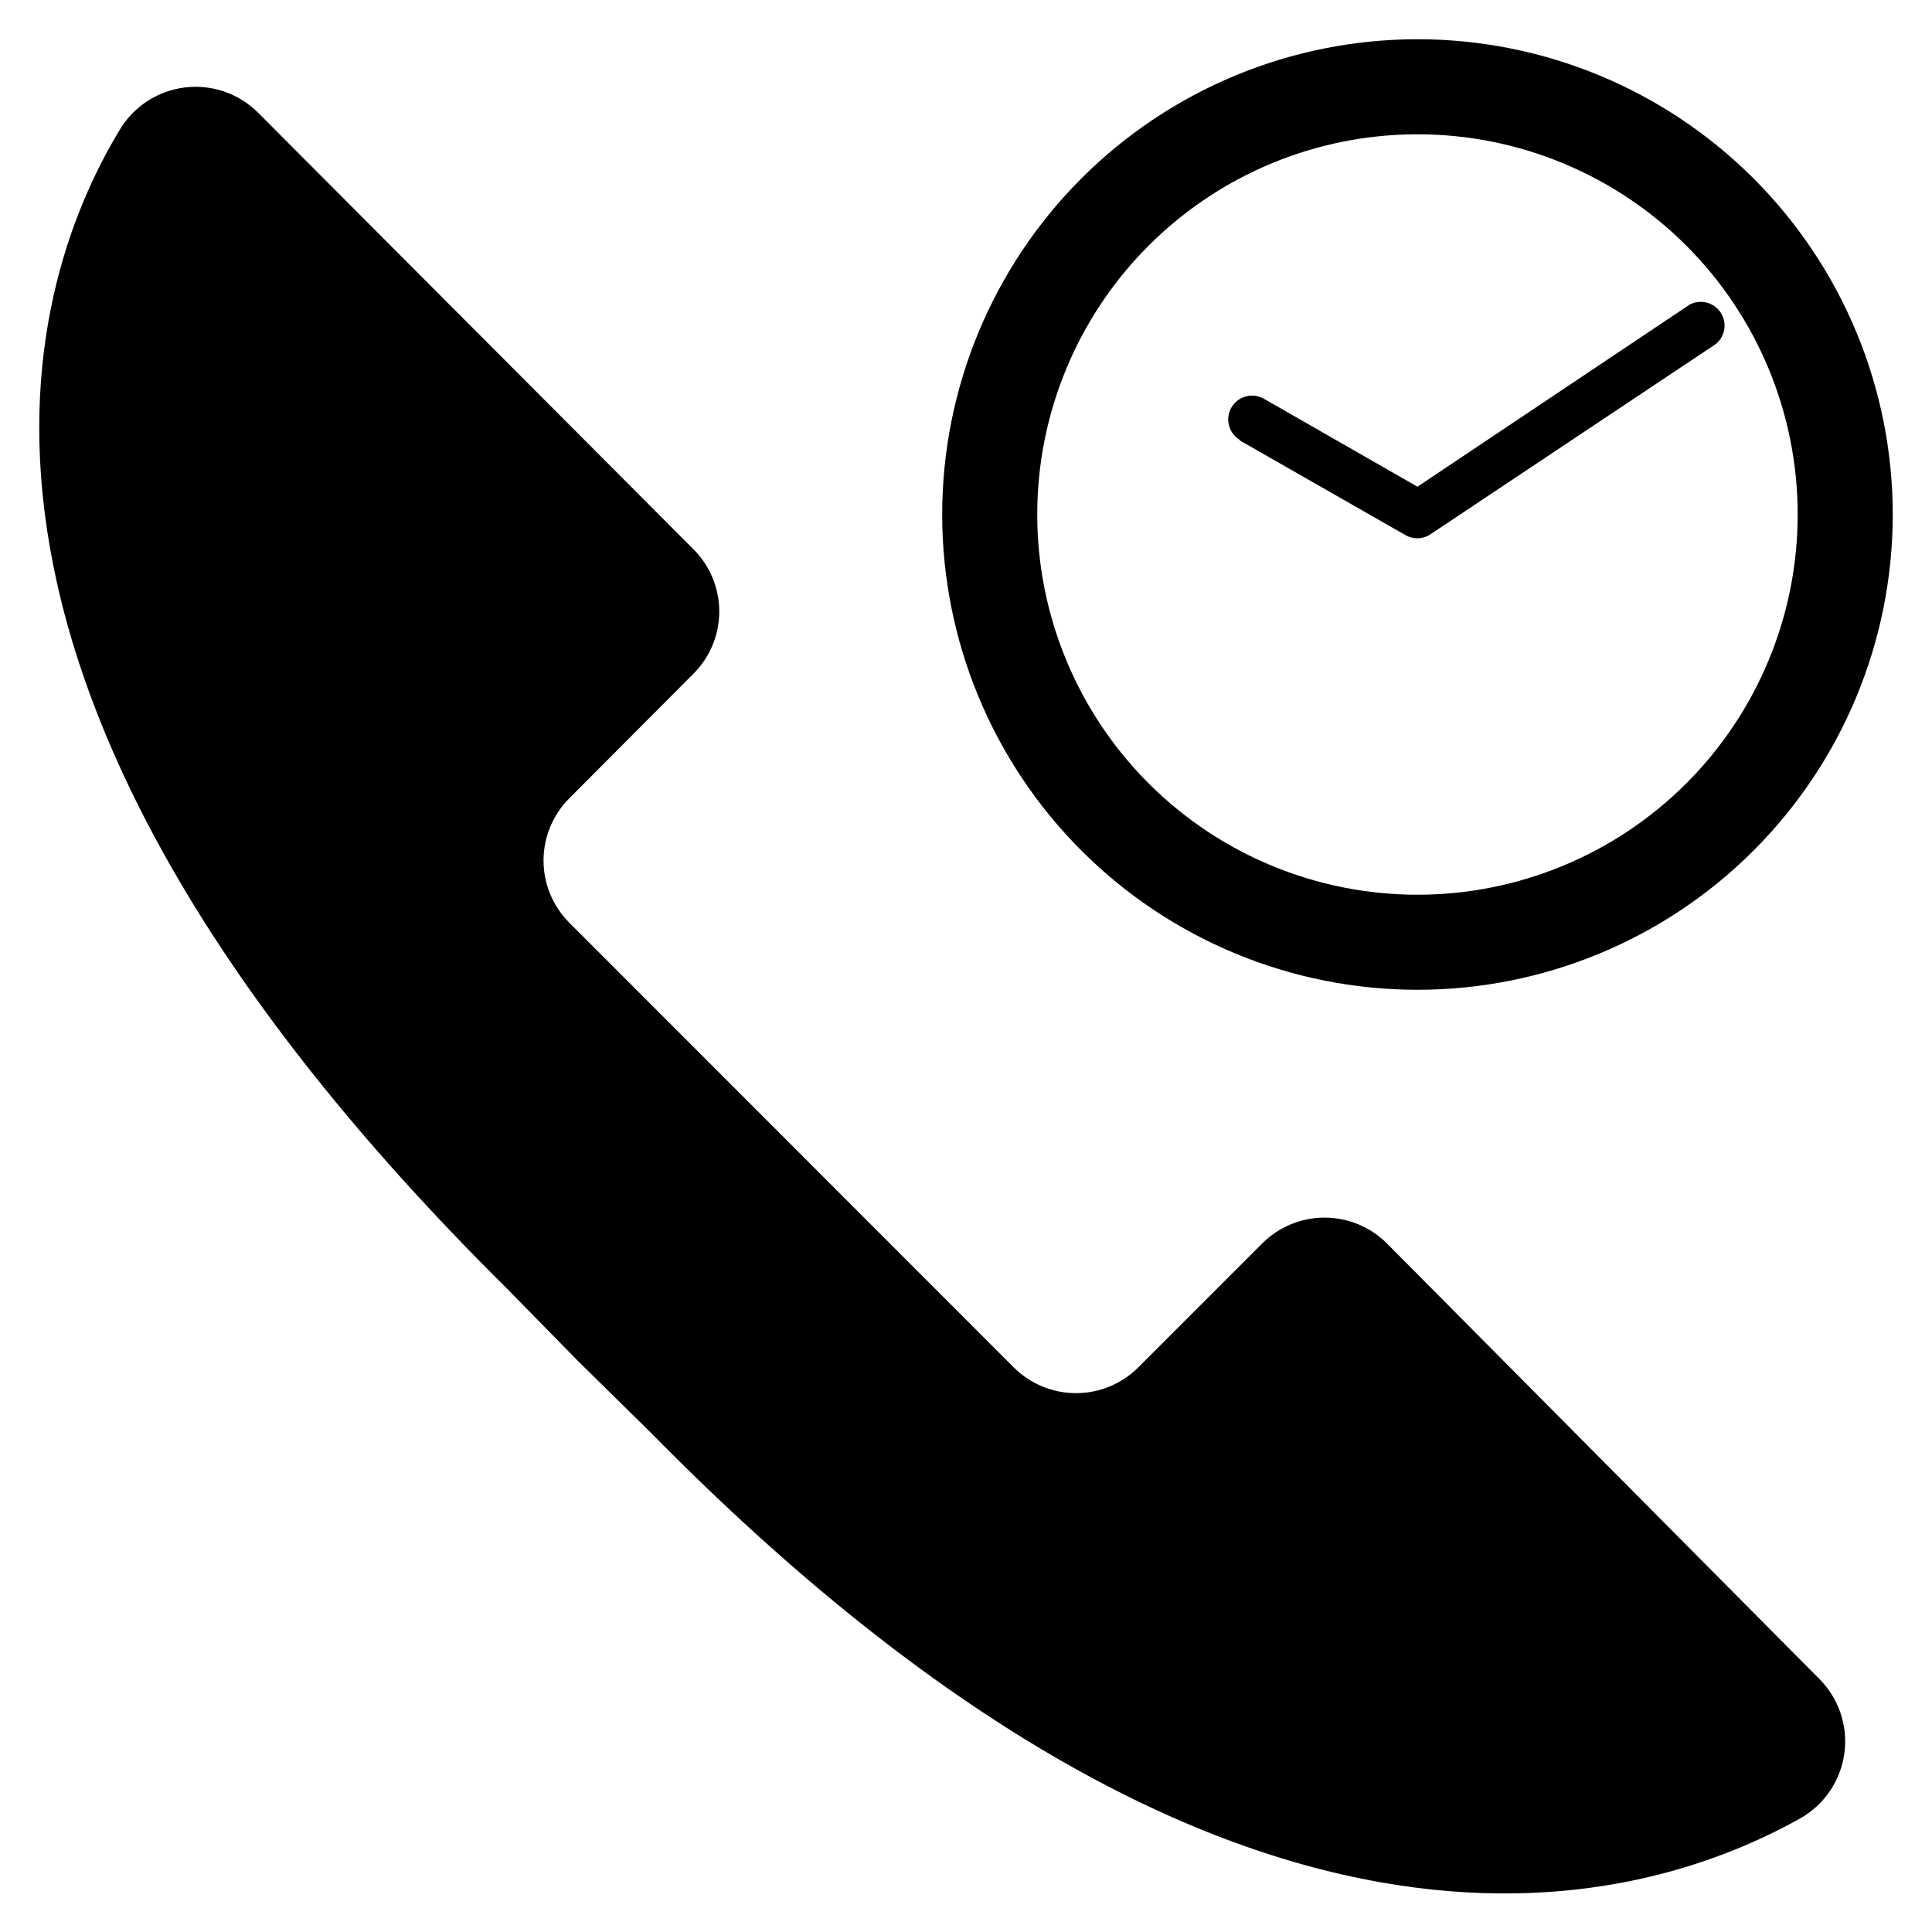 <?xml version="1.0" encoding="UTF-8"?>
<!-- Uploaded to: SVG Repo, www.svgrepo.com, Generator: SVG Repo Mixer Tools -->
<svg fill="#000000" width="800px" height="800px" version="1.1" viewBox="144 144 512 512" xmlns="http://www.w3.org/2000/svg">
 <path d="m626.14 588.93c5.16 5.168 7.617 12.445 6.641 19.684-0.977 7.238-5.269 13.605-11.613 17.223-44.965 25.191-151.14 54.035-304.74-102.21l-19.207-18.895-18.895-19.27c-159.64-158.13-129.1-263.24-102.59-307.07 3.707-6.191 10.059-10.324 17.219-11.211 7.16-0.887 14.328 1.578 19.43 6.676l115.38 115.69c4.383 4.371 6.848 10.309 6.848 16.5 0 6.191-2.465 12.129-6.848 16.5l-32.875 33c-4.383 4.371-6.848 10.309-6.848 16.496 0 6.191 2.465 12.129 6.848 16.5l117.7 117.77c4.387 4.41 10.344 6.887 16.562 6.887s12.18-2.477 16.562-6.887l32.746-32.746h0.004c4.383-4.406 10.344-6.887 16.562-6.887 6.215 0 12.176 2.481 16.562 6.887zm-232.45-308.58c0-33.406 13.273-65.441 36.891-89.062 23.621-23.621 55.66-36.891 89.062-36.891 33.406 0 65.441 13.27 89.062 36.891s36.891 55.656 36.891 89.062-13.27 65.441-36.891 89.062-55.656 36.891-89.062 36.891c-33.402 0-65.441-13.27-89.062-36.891-23.617-23.621-36.891-55.656-36.891-89.062zm25.191 0c0 26.723 10.617 52.352 29.512 71.25 18.898 18.895 44.527 29.512 71.25 29.512 26.727 0 52.355-10.617 71.25-29.512 18.898-18.898 29.512-44.527 29.512-71.25s-10.613-52.352-29.512-71.25c-18.895-18.895-44.523-29.512-71.25-29.512-26.723 0-52.352 10.617-71.25 29.512-18.895 18.898-29.512 44.527-29.512 71.25zm53.531-19.711 44.082 25.191c0.961 0.543 2.047 0.824 3.148 0.816 1.234-0.008 2.441-0.383 3.465-1.07l75.57-50.383v0.004c2.535-2.043 3.098-5.676 1.301-8.383-1.797-2.711-5.363-3.609-8.227-2.074l-72.109 48.242-40.684-23.301c-3.023-1.742-6.887-0.695-8.625 2.328-1.738 3.027-0.695 6.891 2.328 8.629z"/>
</svg>